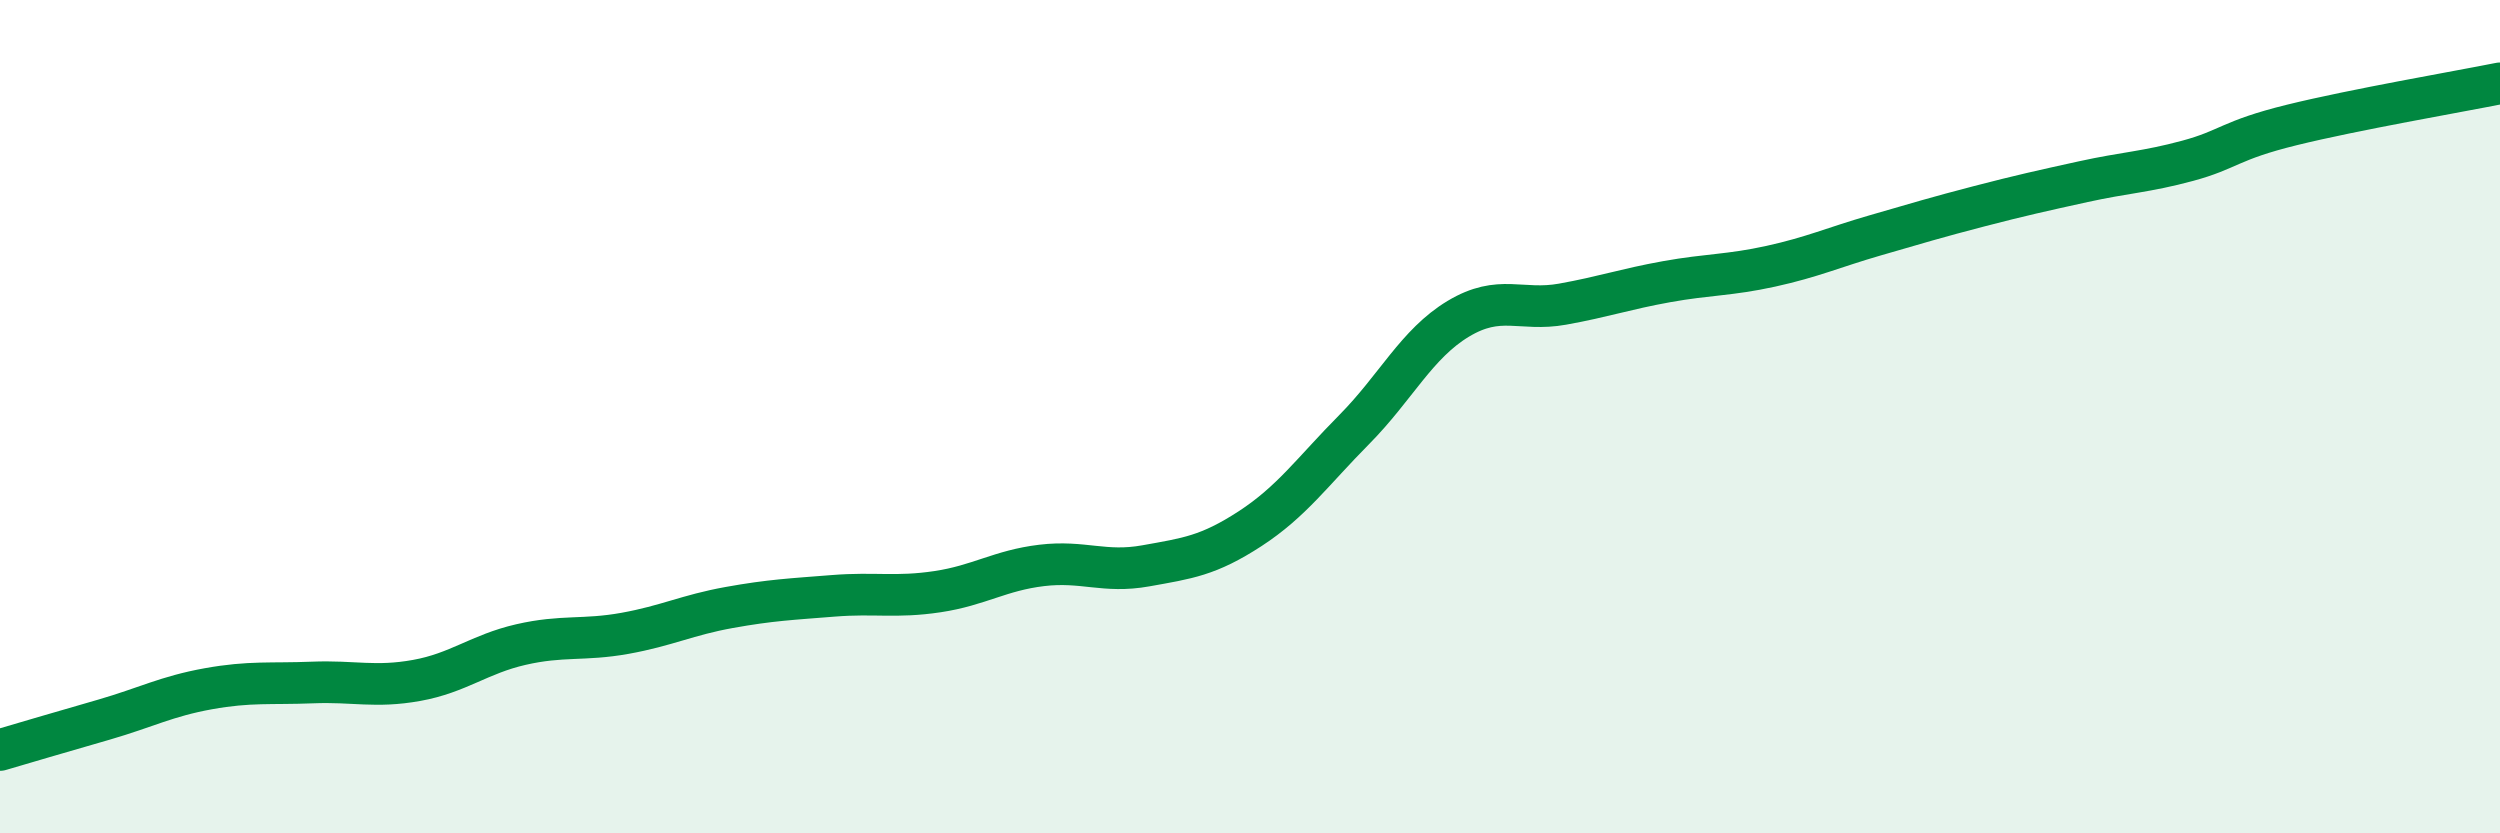 
    <svg width="60" height="20" viewBox="0 0 60 20" xmlns="http://www.w3.org/2000/svg">
      <path
        d="M 0,18 C 0.5,17.85 1.5,17.56 2.5,17.27 C 3.5,16.98 4,16.71 5,16.53 C 6,16.35 6.5,16.42 7.5,16.38 C 8.5,16.34 9,16.51 10,16.33 C 11,16.15 11.5,15.7 12.5,15.47 C 13.5,15.24 14,15.38 15,15.2 C 16,15.02 16.5,14.76 17.5,14.58 C 18.5,14.4 19,14.38 20,14.3 C 21,14.22 21.5,14.35 22.5,14.2 C 23.5,14.05 24,13.69 25,13.57 C 26,13.45 26.5,13.76 27.5,13.58 C 28.5,13.4 29,13.34 30,12.69 C 31,12.04 31.5,11.32 32.5,10.31 C 33.5,9.3 34,8.25 35,7.65 C 36,7.05 36.5,7.48 37.5,7.3 C 38.5,7.12 39,6.94 40,6.76 C 41,6.58 41.5,6.61 42.5,6.39 C 43.5,6.17 44,5.94 45,5.65 C 46,5.36 46.5,5.21 47.5,4.95 C 48.5,4.69 49,4.58 50,4.36 C 51,4.14 51.5,4.13 52.5,3.86 C 53.5,3.59 53.5,3.37 55,3 C 56.5,2.63 59,2.2 60,2L60 20L0 20Z"
        fill="#008740"
        opacity="0.1"
        stroke-linecap="round"
        stroke-linejoin="round"
      />
      <path
        d="M 0,18 C 0.5,17.85 1.5,17.56 2.5,17.27 C 3.5,16.98 4,16.71 5,16.53 C 6,16.35 6.5,16.42 7.5,16.38 C 8.5,16.34 9,16.51 10,16.33 C 11,16.15 11.5,15.7 12.5,15.47 C 13.5,15.24 14,15.38 15,15.2 C 16,15.02 16.5,14.76 17.5,14.58 C 18.5,14.4 19,14.38 20,14.3 C 21,14.22 21.5,14.35 22.5,14.2 C 23.5,14.05 24,13.69 25,13.57 C 26,13.45 26.5,13.76 27.5,13.58 C 28.5,13.4 29,13.34 30,12.69 C 31,12.04 31.5,11.32 32.5,10.31 C 33.5,9.3 34,8.25 35,7.65 C 36,7.05 36.5,7.48 37.5,7.3 C 38.5,7.12 39,6.94 40,6.76 C 41,6.58 41.5,6.61 42.5,6.39 C 43.5,6.17 44,5.94 45,5.65 C 46,5.36 46.5,5.21 47.5,4.95 C 48.5,4.69 49,4.58 50,4.36 C 51,4.14 51.5,4.13 52.5,3.86 C 53.5,3.59 53.5,3.37 55,3 C 56.5,2.63 59,2.2 60,2"
        stroke="#008740"
        stroke-width="1"
        fill="none"
        stroke-linecap="round"
        stroke-linejoin="round"
      />
    </svg>
  